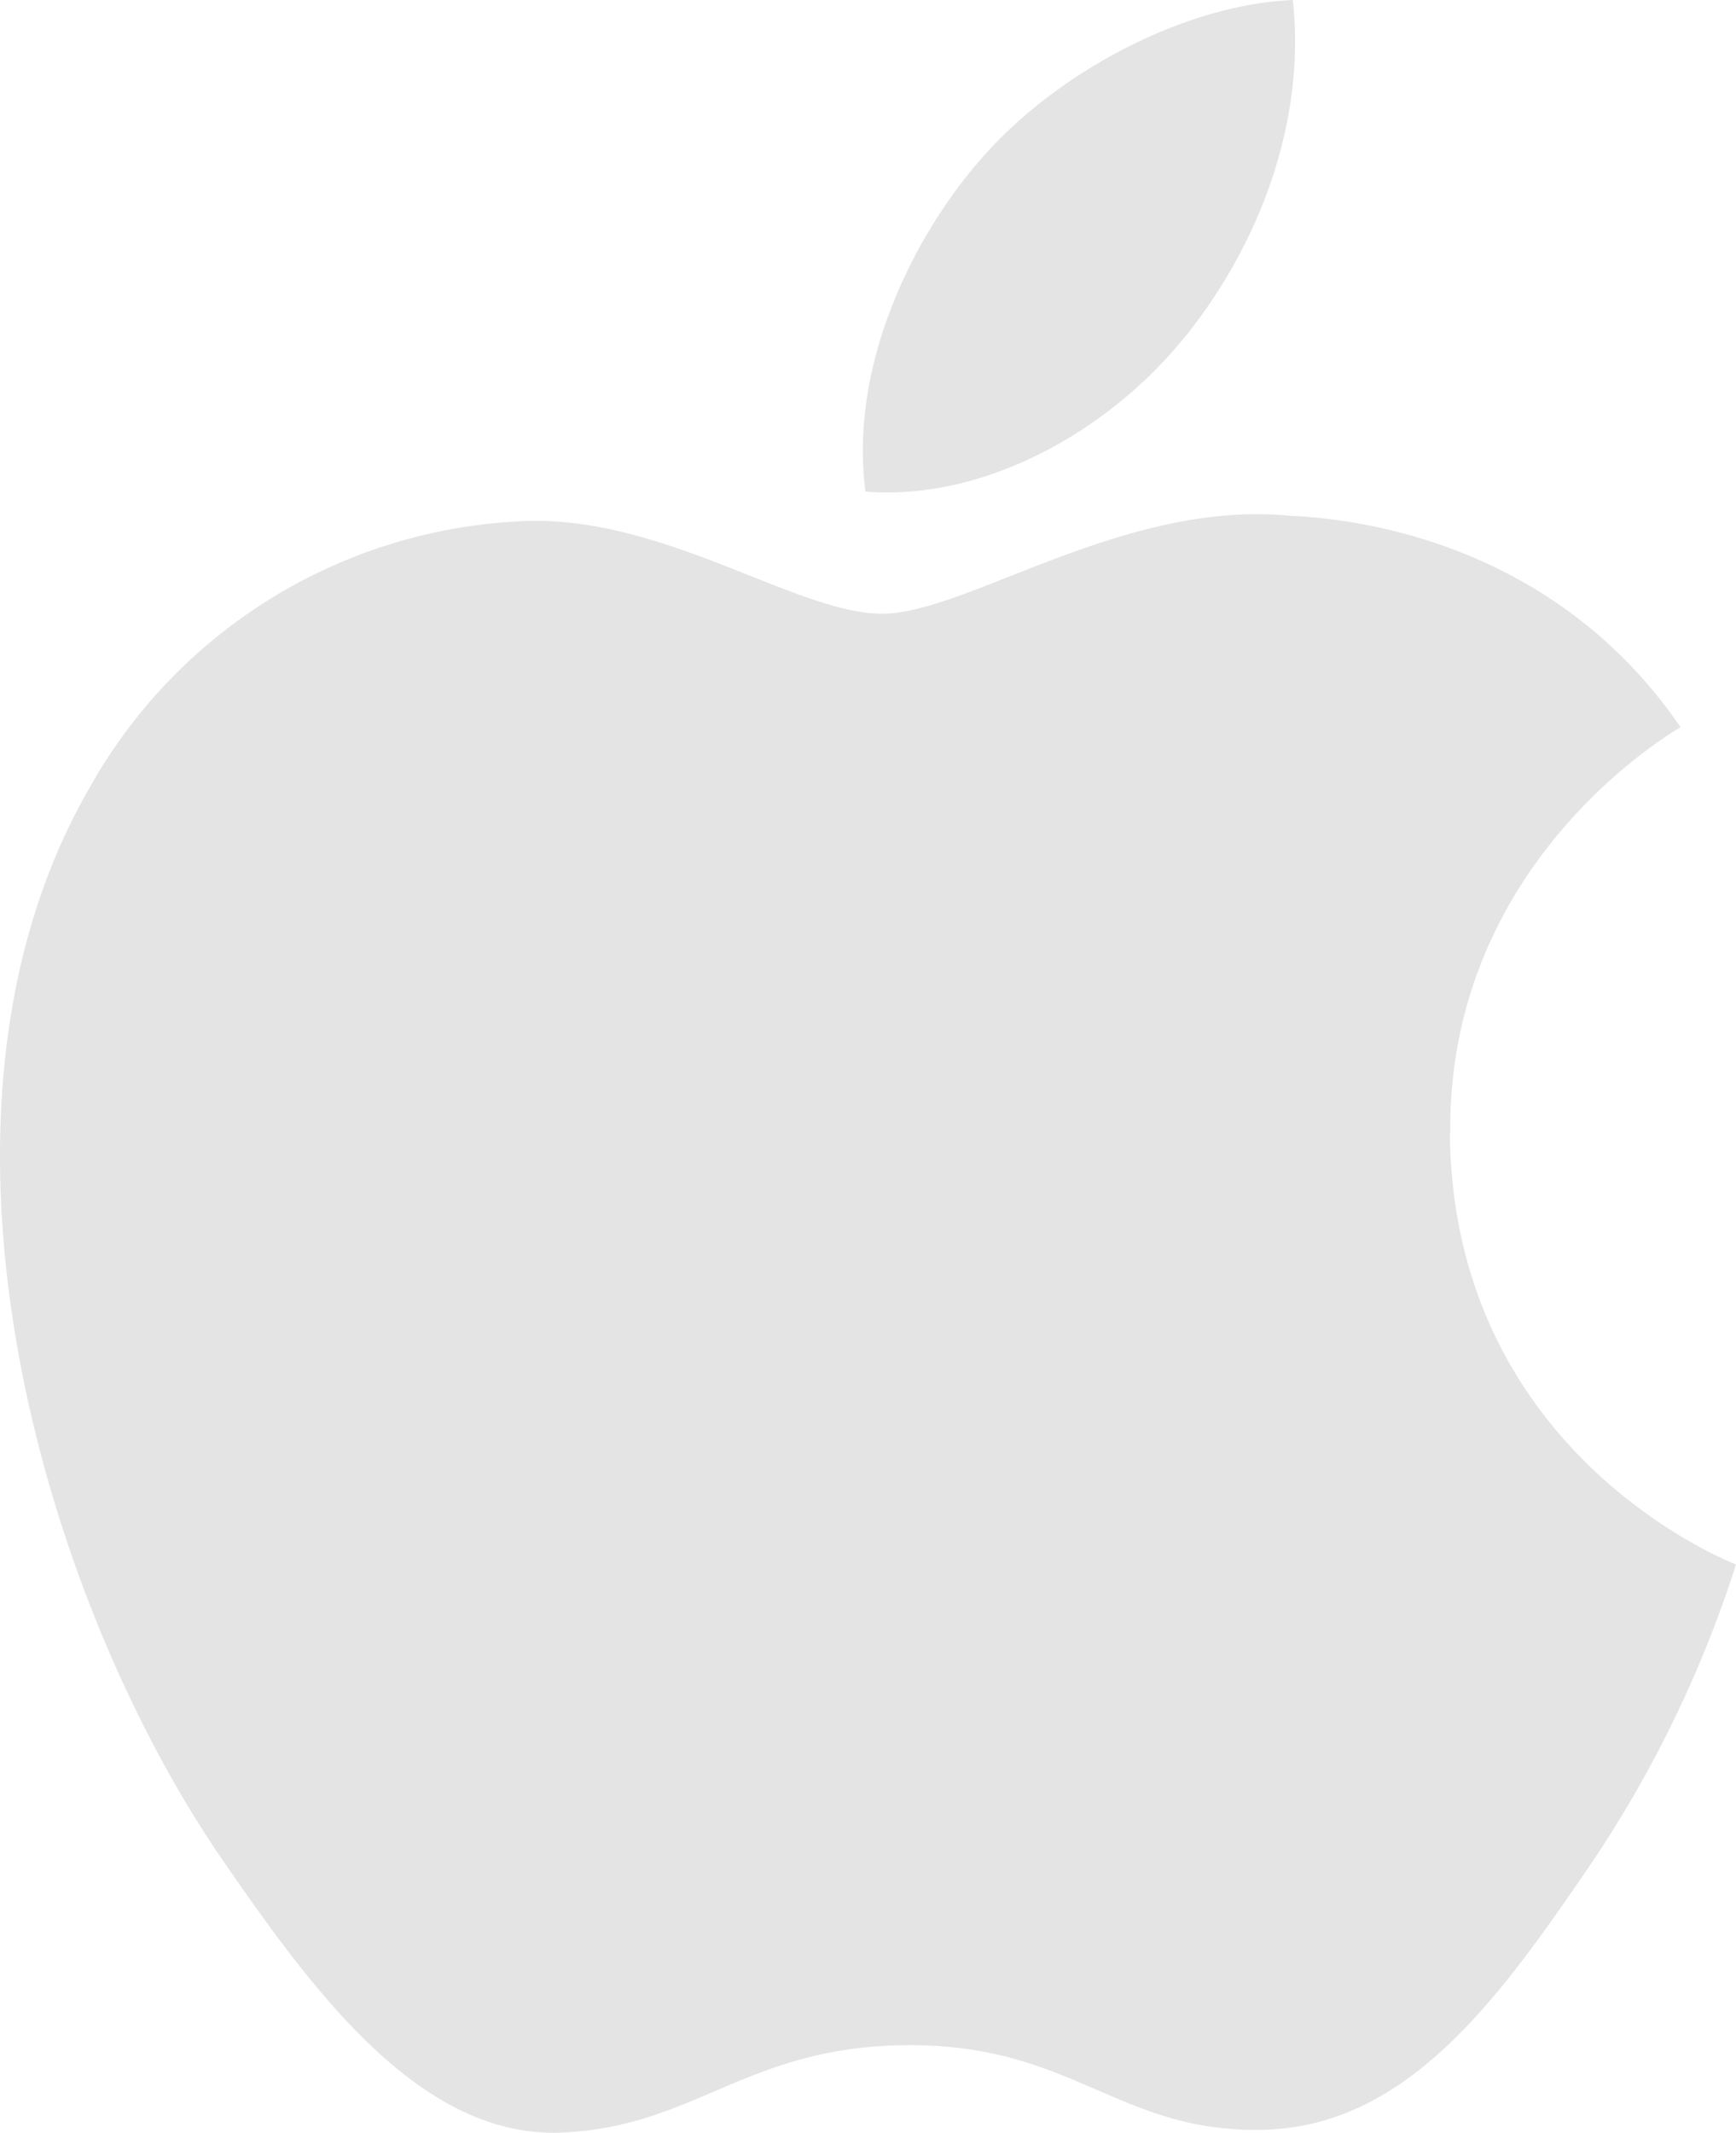 <svg xmlns="http://www.w3.org/2000/svg" width="100.042" height="122.881" viewBox="0 0 100.042 122.881">
  <path id="technologies_ic14" d="M143.034,65.261C142.88,49.7,155.721,42.24,156.3,41.87c-7.218-10.558-18.463-12.009-22.47-12.172-9.569-.966-18.669,5.637-23.531,5.637s-12.34-5.492-20.275-5.347A30.077,30.077,0,0,0,64.6,45.394c-10.835,18.8-2.771,46.66,7.789,61.9,5.159,7.465,11.311,15.851,19.39,15.551,7.778-.306,10.721-5.039,20.13-5.039s12.048,5.039,20.282,4.878c8.372-.154,13.676-7.61,18.8-15.1a67.737,67.737,0,0,0,8.508-17.47c-.186-.084-16.325-6.265-16.488-24.851l.023-.007ZM127.569,19.6c4.286-5.2,7.182-12.417,6.39-19.622-6.175.252-13.662,4.116-18.1,9.309-3.98,4.61-7.456,11.957-6.526,19.014,6.9.538,13.937-3.5,18.225-8.692l.007-.009Z" transform="translate(-59.457 0.024)" fill="#e4e4e4" fill-rule="evenodd"/>
</svg>
